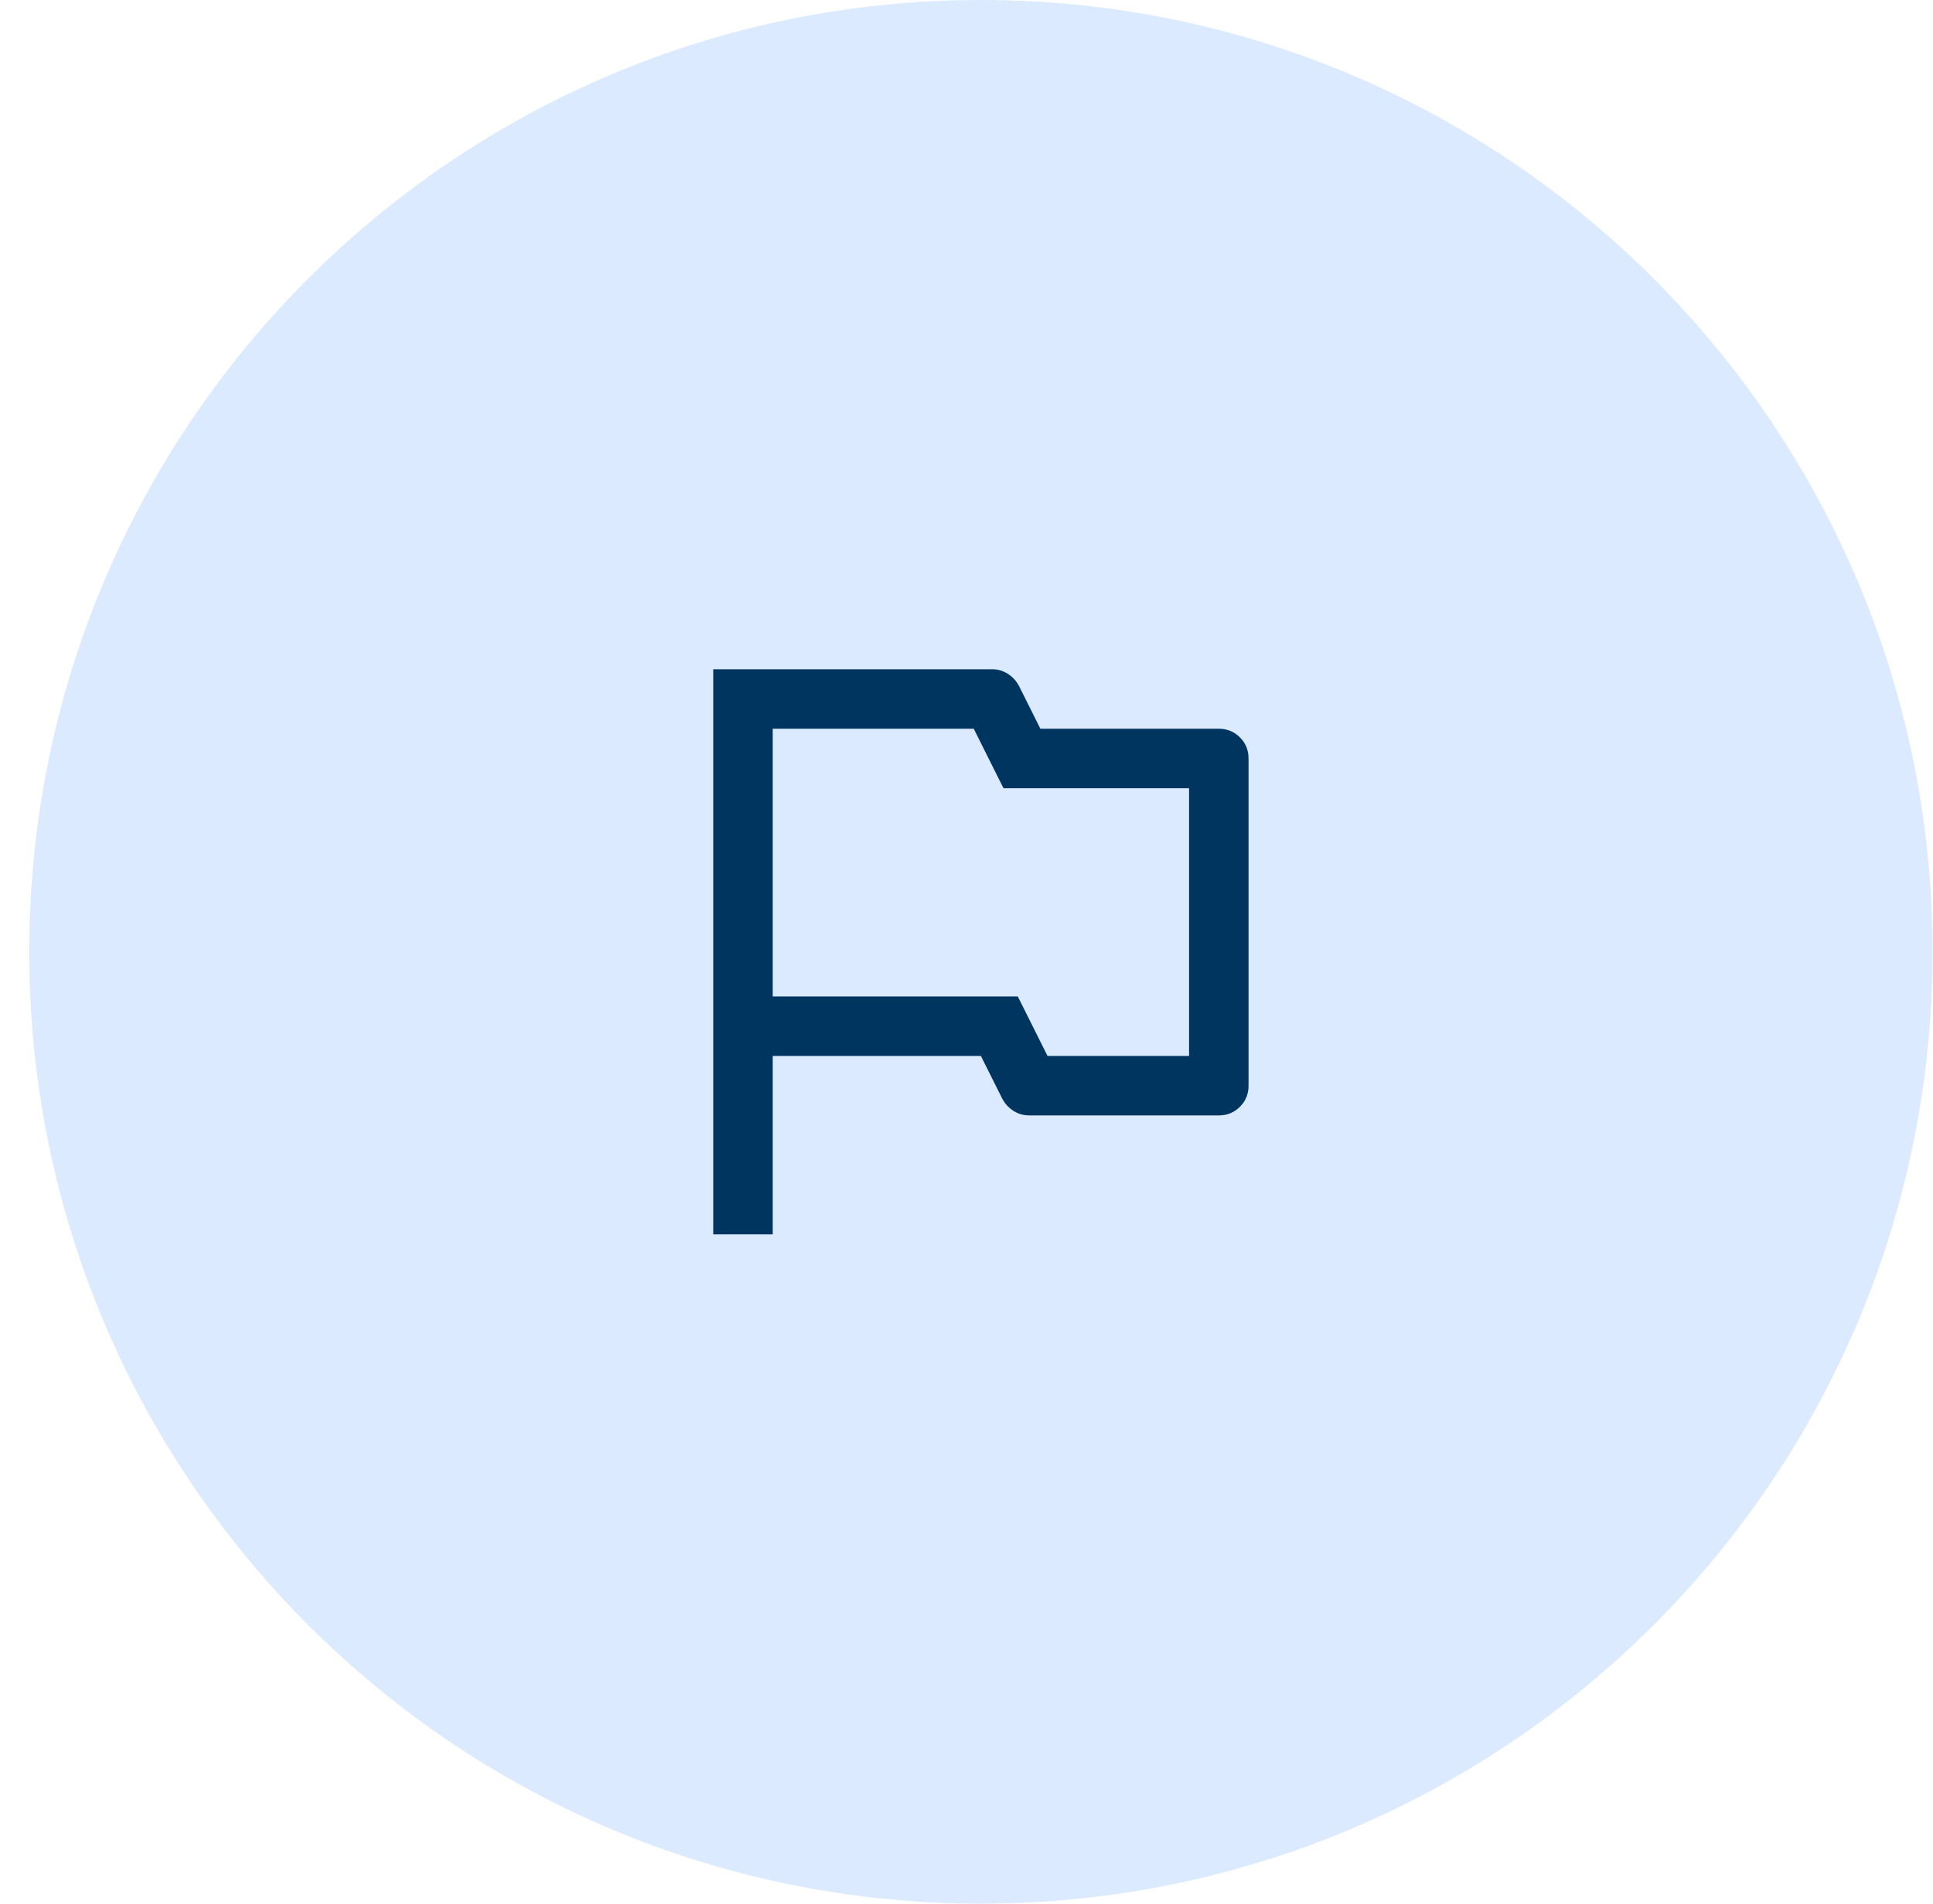 <svg width="65" height="64" viewBox="0 0 65 64" fill="none" xmlns="http://www.w3.org/2000/svg">
<path d="M0.984 32C0.984 14.327 15.311 0 32.984 0C50.657 0 64.984 14.327 64.984 32C64.984 49.673 50.657 64 32.984 64C15.311 64 0.984 49.673 0.984 32Z" fill="#DBEAFE"/>
<path d="M33.364 22.5C33.551 22.5 33.724 22.55 33.884 22.65C34.044 22.75 34.171 22.887 34.264 23.06L34.984 24.5H40.984C41.264 24.5 41.501 24.597 41.694 24.79C41.888 24.983 41.984 25.22 41.984 25.5V36.5C41.984 36.78 41.888 37.017 41.694 37.21C41.501 37.403 41.264 37.5 40.984 37.5H34.604C34.418 37.5 34.244 37.45 34.084 37.35C33.924 37.25 33.798 37.113 33.704 36.94L32.984 35.5H25.984V41.5H23.984V22.5H33.364ZM32.744 24.5H25.984V33.5H34.224L35.224 35.5H39.984V26.5H33.744L32.744 24.5Z" fill="#003560"/>
</svg>
